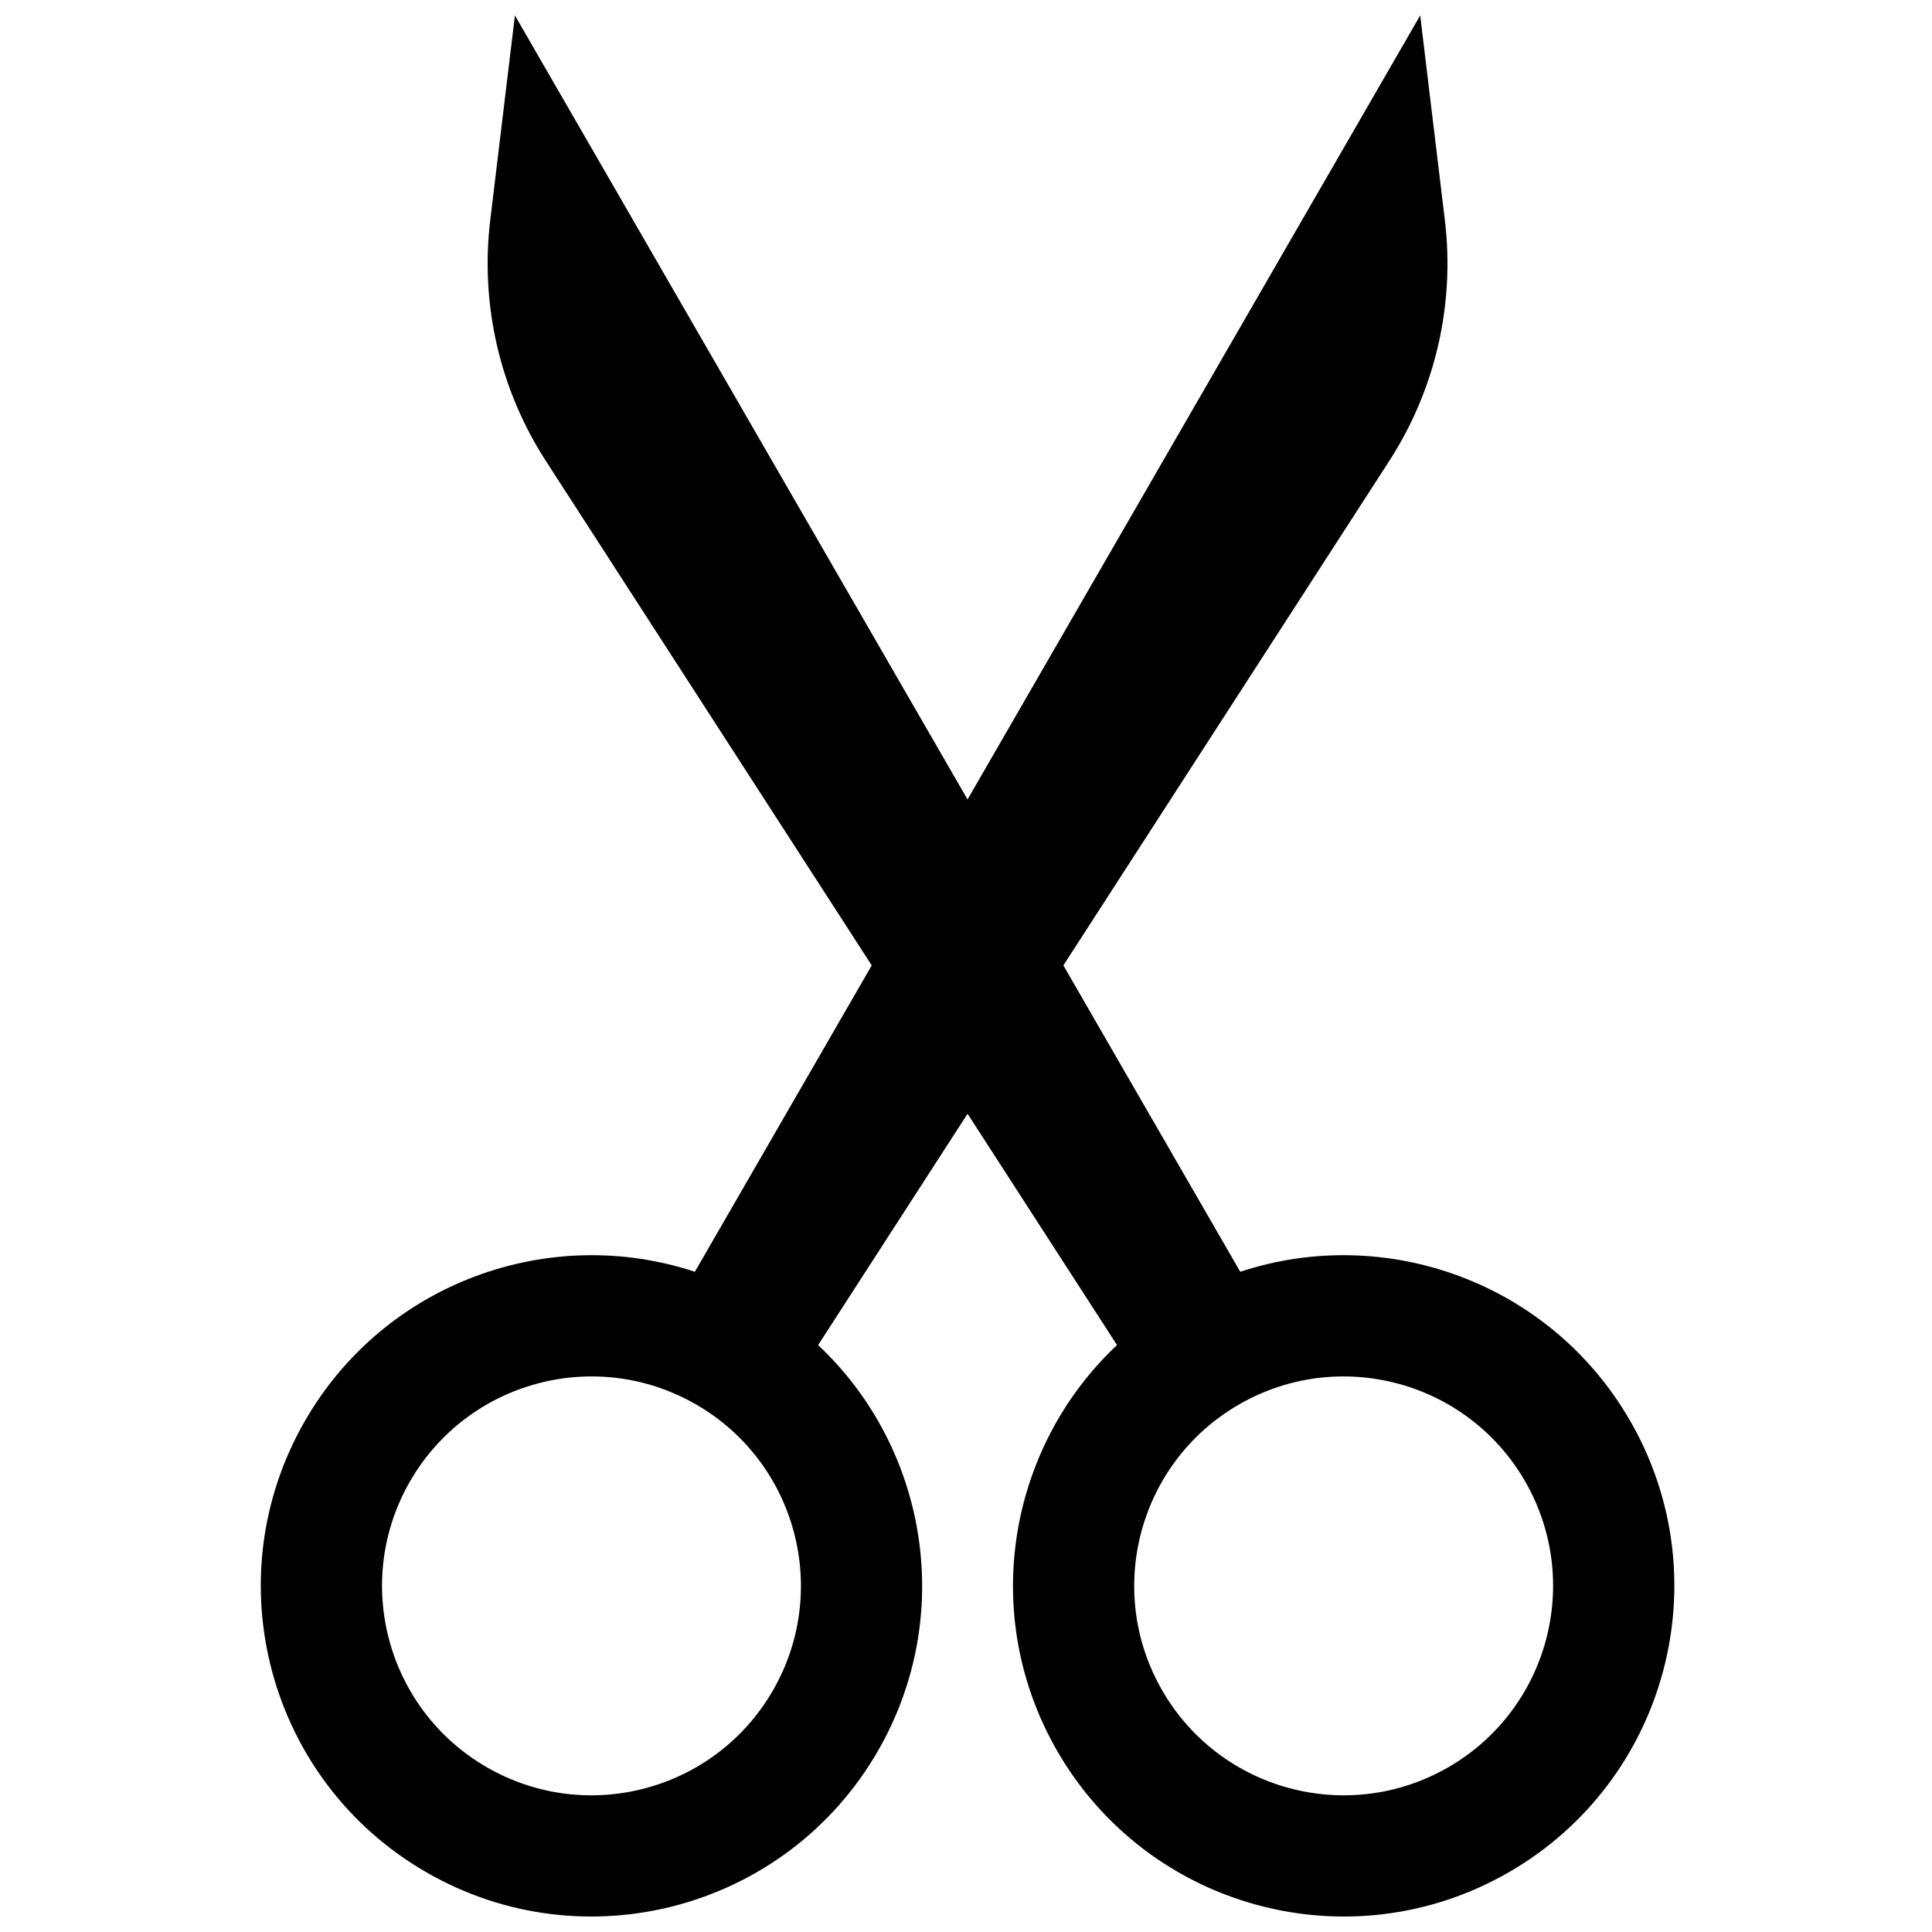 <?xml version="1.0" encoding="UTF-8"?>
<!-- Uploaded to: SVG Repo, www.svgrepo.com, Generator: SVG Repo Mixer Tools -->
<svg width="800px" height="800px" version="1.1" viewBox="144 144 512 512" xmlns="http://www.w3.org/2000/svg">
 <defs>
  <clipPath id="a">
   <path d="m213 148.09h375v503.81h-375z"/>
  </clipPath>
 </defs>
 <g clip-path="url(#a)">
  <path d="m472.68 481.03-46.875-81.188 86.371-133.7c12.207-18.898 17.418-41.477 14.727-63.812l-6.535-54.238-119.96 207.77-119.95-207.77-6.535 54.238c-2.691 22.336 2.519 44.914 14.73 63.812l86.367 133.7-46.875 81.188c-38.605-12.754-82.148 2.836-103.28 39.434-24.195 41.906-9.836 95.492 32.07 119.68 41.906 24.199 95.492 9.84 119.69-32.066 20.738-35.914 13.156-80.406-15.812-107.62l39.602-61.305 39.605 61.305c-28.969 27.219-36.547 71.711-15.812 107.62 24.195 41.906 77.781 56.266 119.69 32.066 41.906-24.191 56.266-77.777 32.07-119.68-21.129-36.598-64.676-52.188-103.28-39.434zm-20.66 110.99c-15.324-26.543-6.231-60.484 20.312-75.809 26.543-15.324 60.484-6.231 75.812 20.312 15.324 26.543 6.231 60.484-20.316 75.809-26.543 15.328-60.484 6.234-75.809-20.312zm-103.21 0c15.324-26.543 6.231-60.484-20.312-75.809-26.543-15.324-60.484-6.231-75.809 20.312-15.328 26.543-6.231 60.484 20.312 75.809 26.543 15.328 60.484 6.234 75.809-20.312z" fill-rule="evenodd"/>
 </g>
</svg>